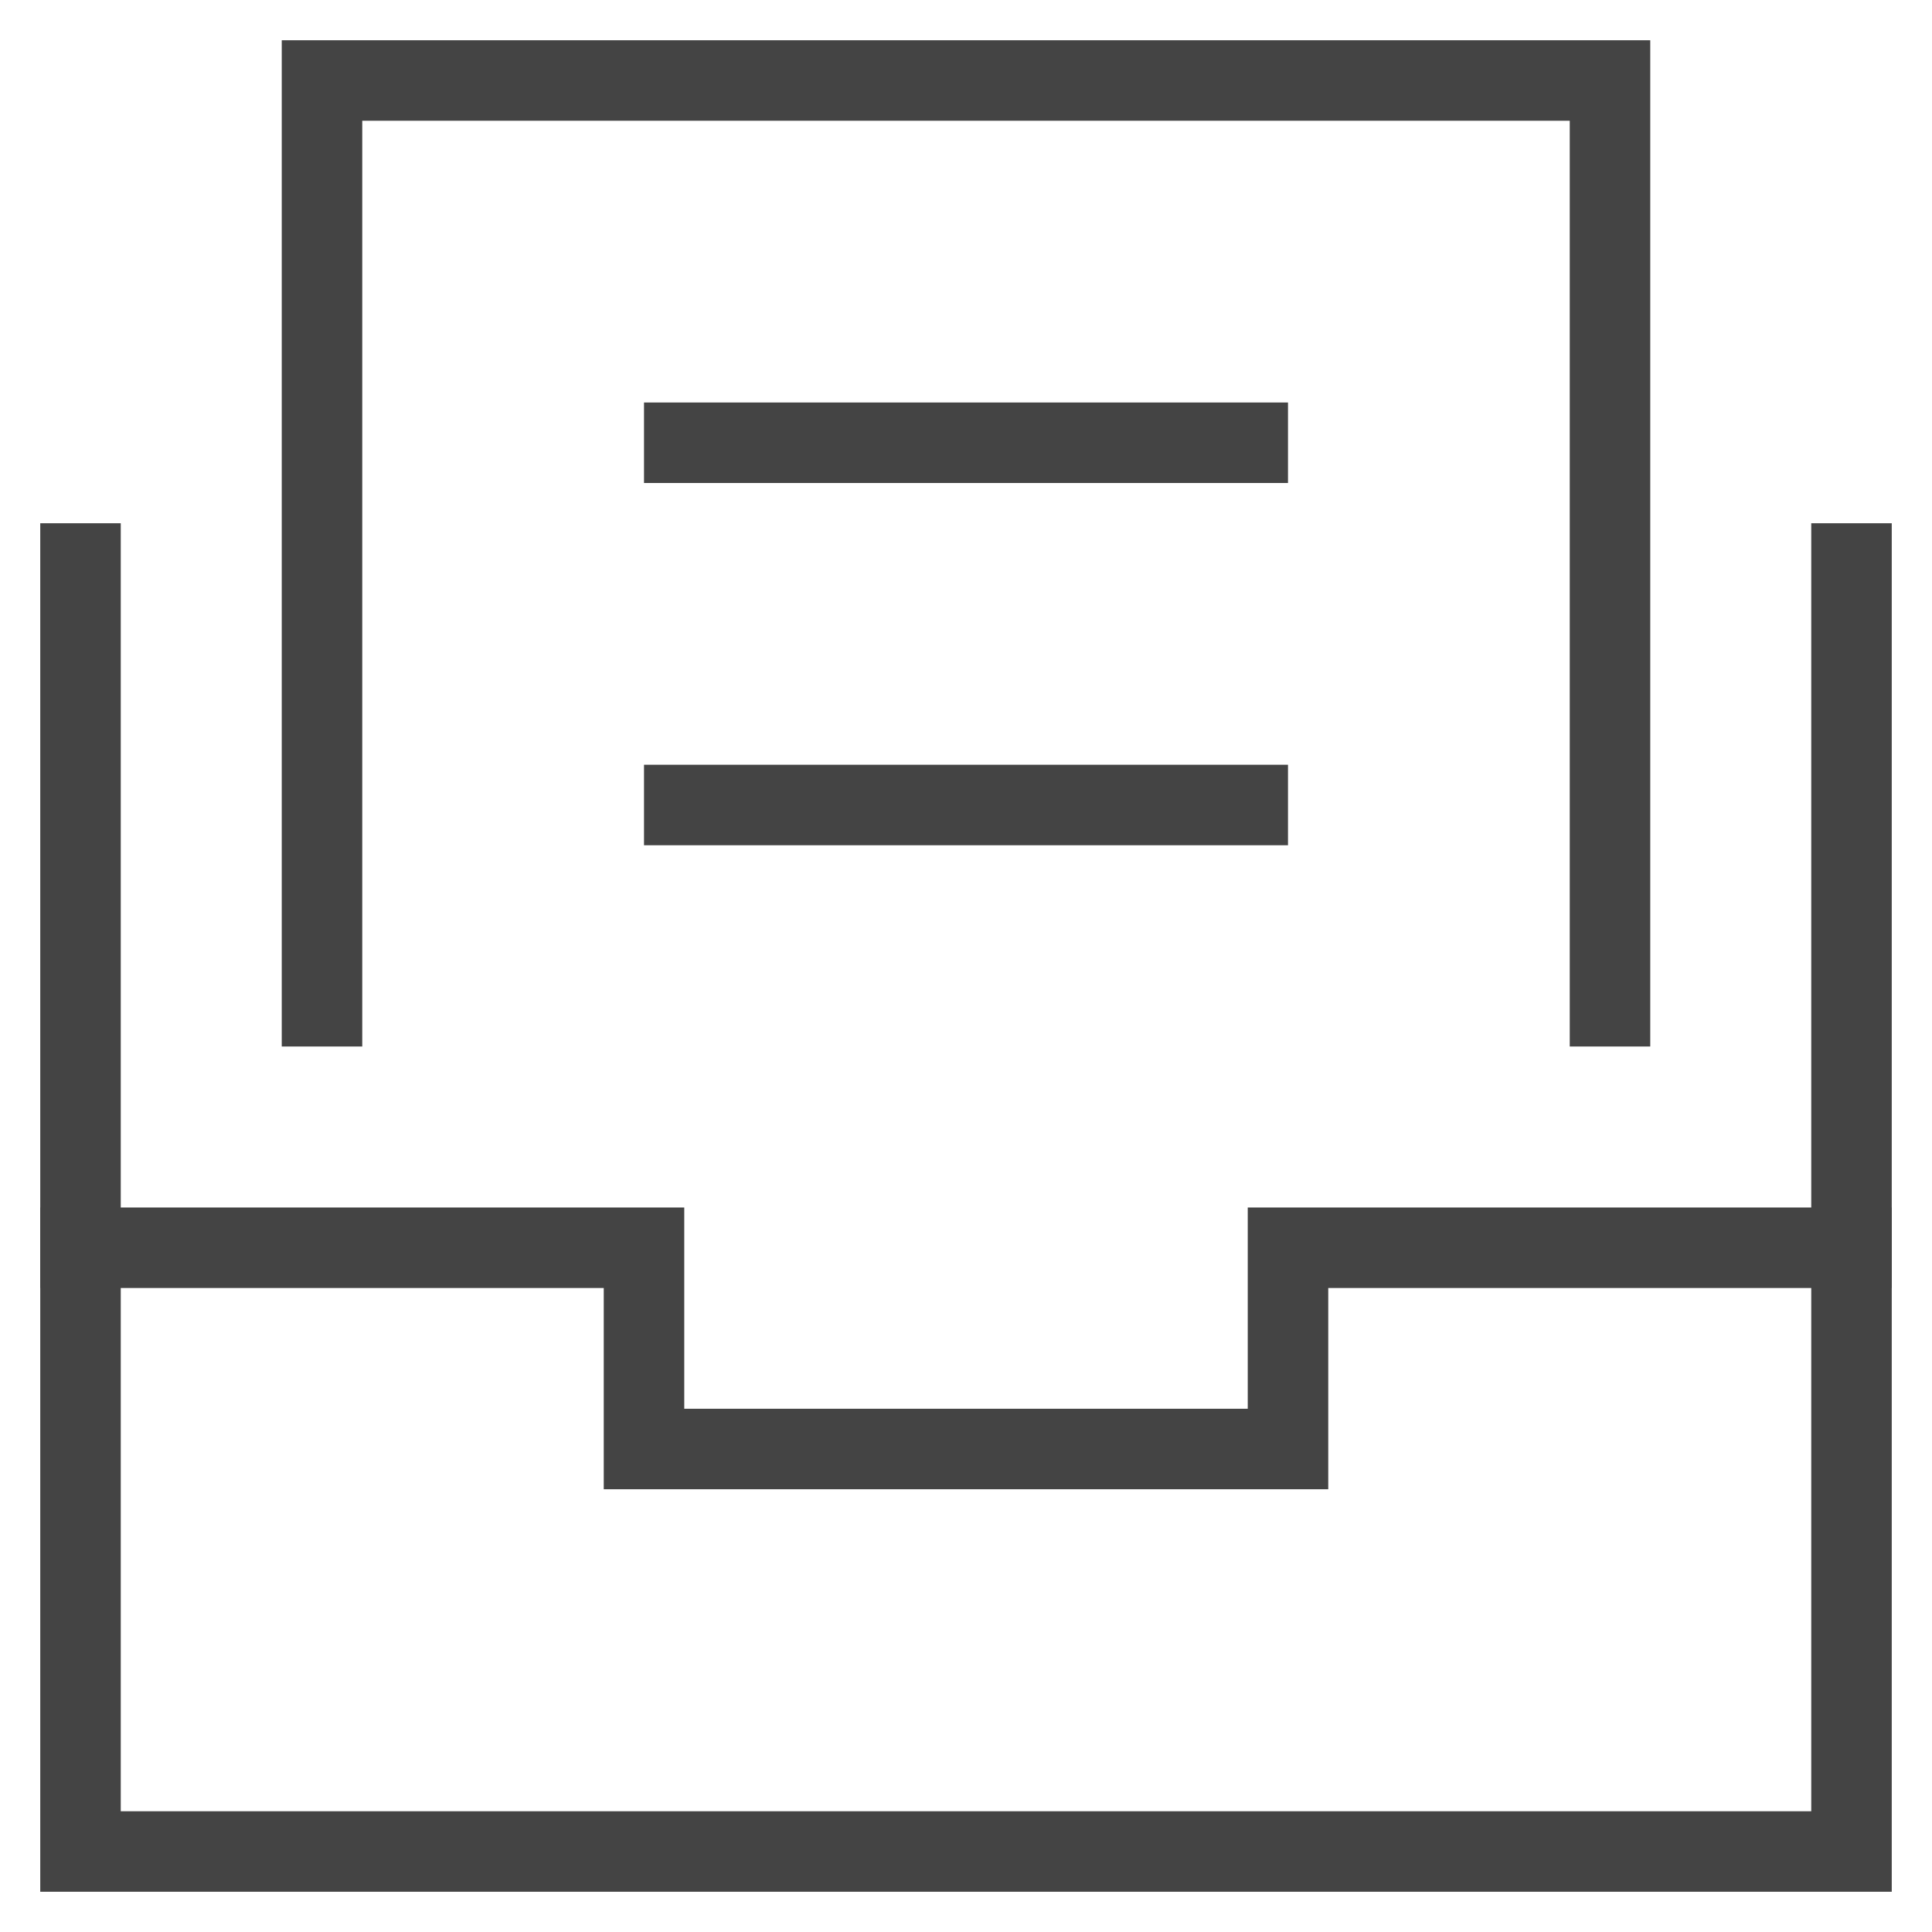 <svg version="1.1" xmlns="http://www.w3.org/2000/svg" xmlns:xlink="http://www.w3.org/1999/xlink" x="0px" y="0px" viewBox="0 0 48 48" xml:space="preserve" width="48" height="48"><g class="nc-icon-wrapper"><polyline fill="none" stroke="#444444" stroke-width="2" stroke-linecap="square" stroke-miterlimit="10" points="2,31 16,31 16,36 32,36 32,31 46,31 " stroke-linejoin="miter"></polyline> <polyline fill="none" stroke="#444444" stroke-width="2" stroke-linecap="square" stroke-miterlimit="10" points="46,14 46,29.999 46,46 2,46 2,29.999 2,14 " stroke-linejoin="miter"></polyline> <polyline fill="none" stroke="#444444" stroke-width="2" stroke-linecap="square" stroke-miterlimit="10" points="8,25 8,2 40,2 40,25 " stroke-linejoin="miter"></polyline> <line data-color="color-2" fill="none" stroke="#444444" stroke-width="2" stroke-linecap="square" stroke-miterlimit="10" x1="17" y1="11" x2="31" y2="11" stroke-linejoin="miter"></line> <line data-color="color-2" fill="none" stroke="#444444" stroke-width="2" stroke-linecap="square" stroke-miterlimit="10" x1="17" y1="20" x2="31" y2="20" stroke-linejoin="miter"></line></g></svg>